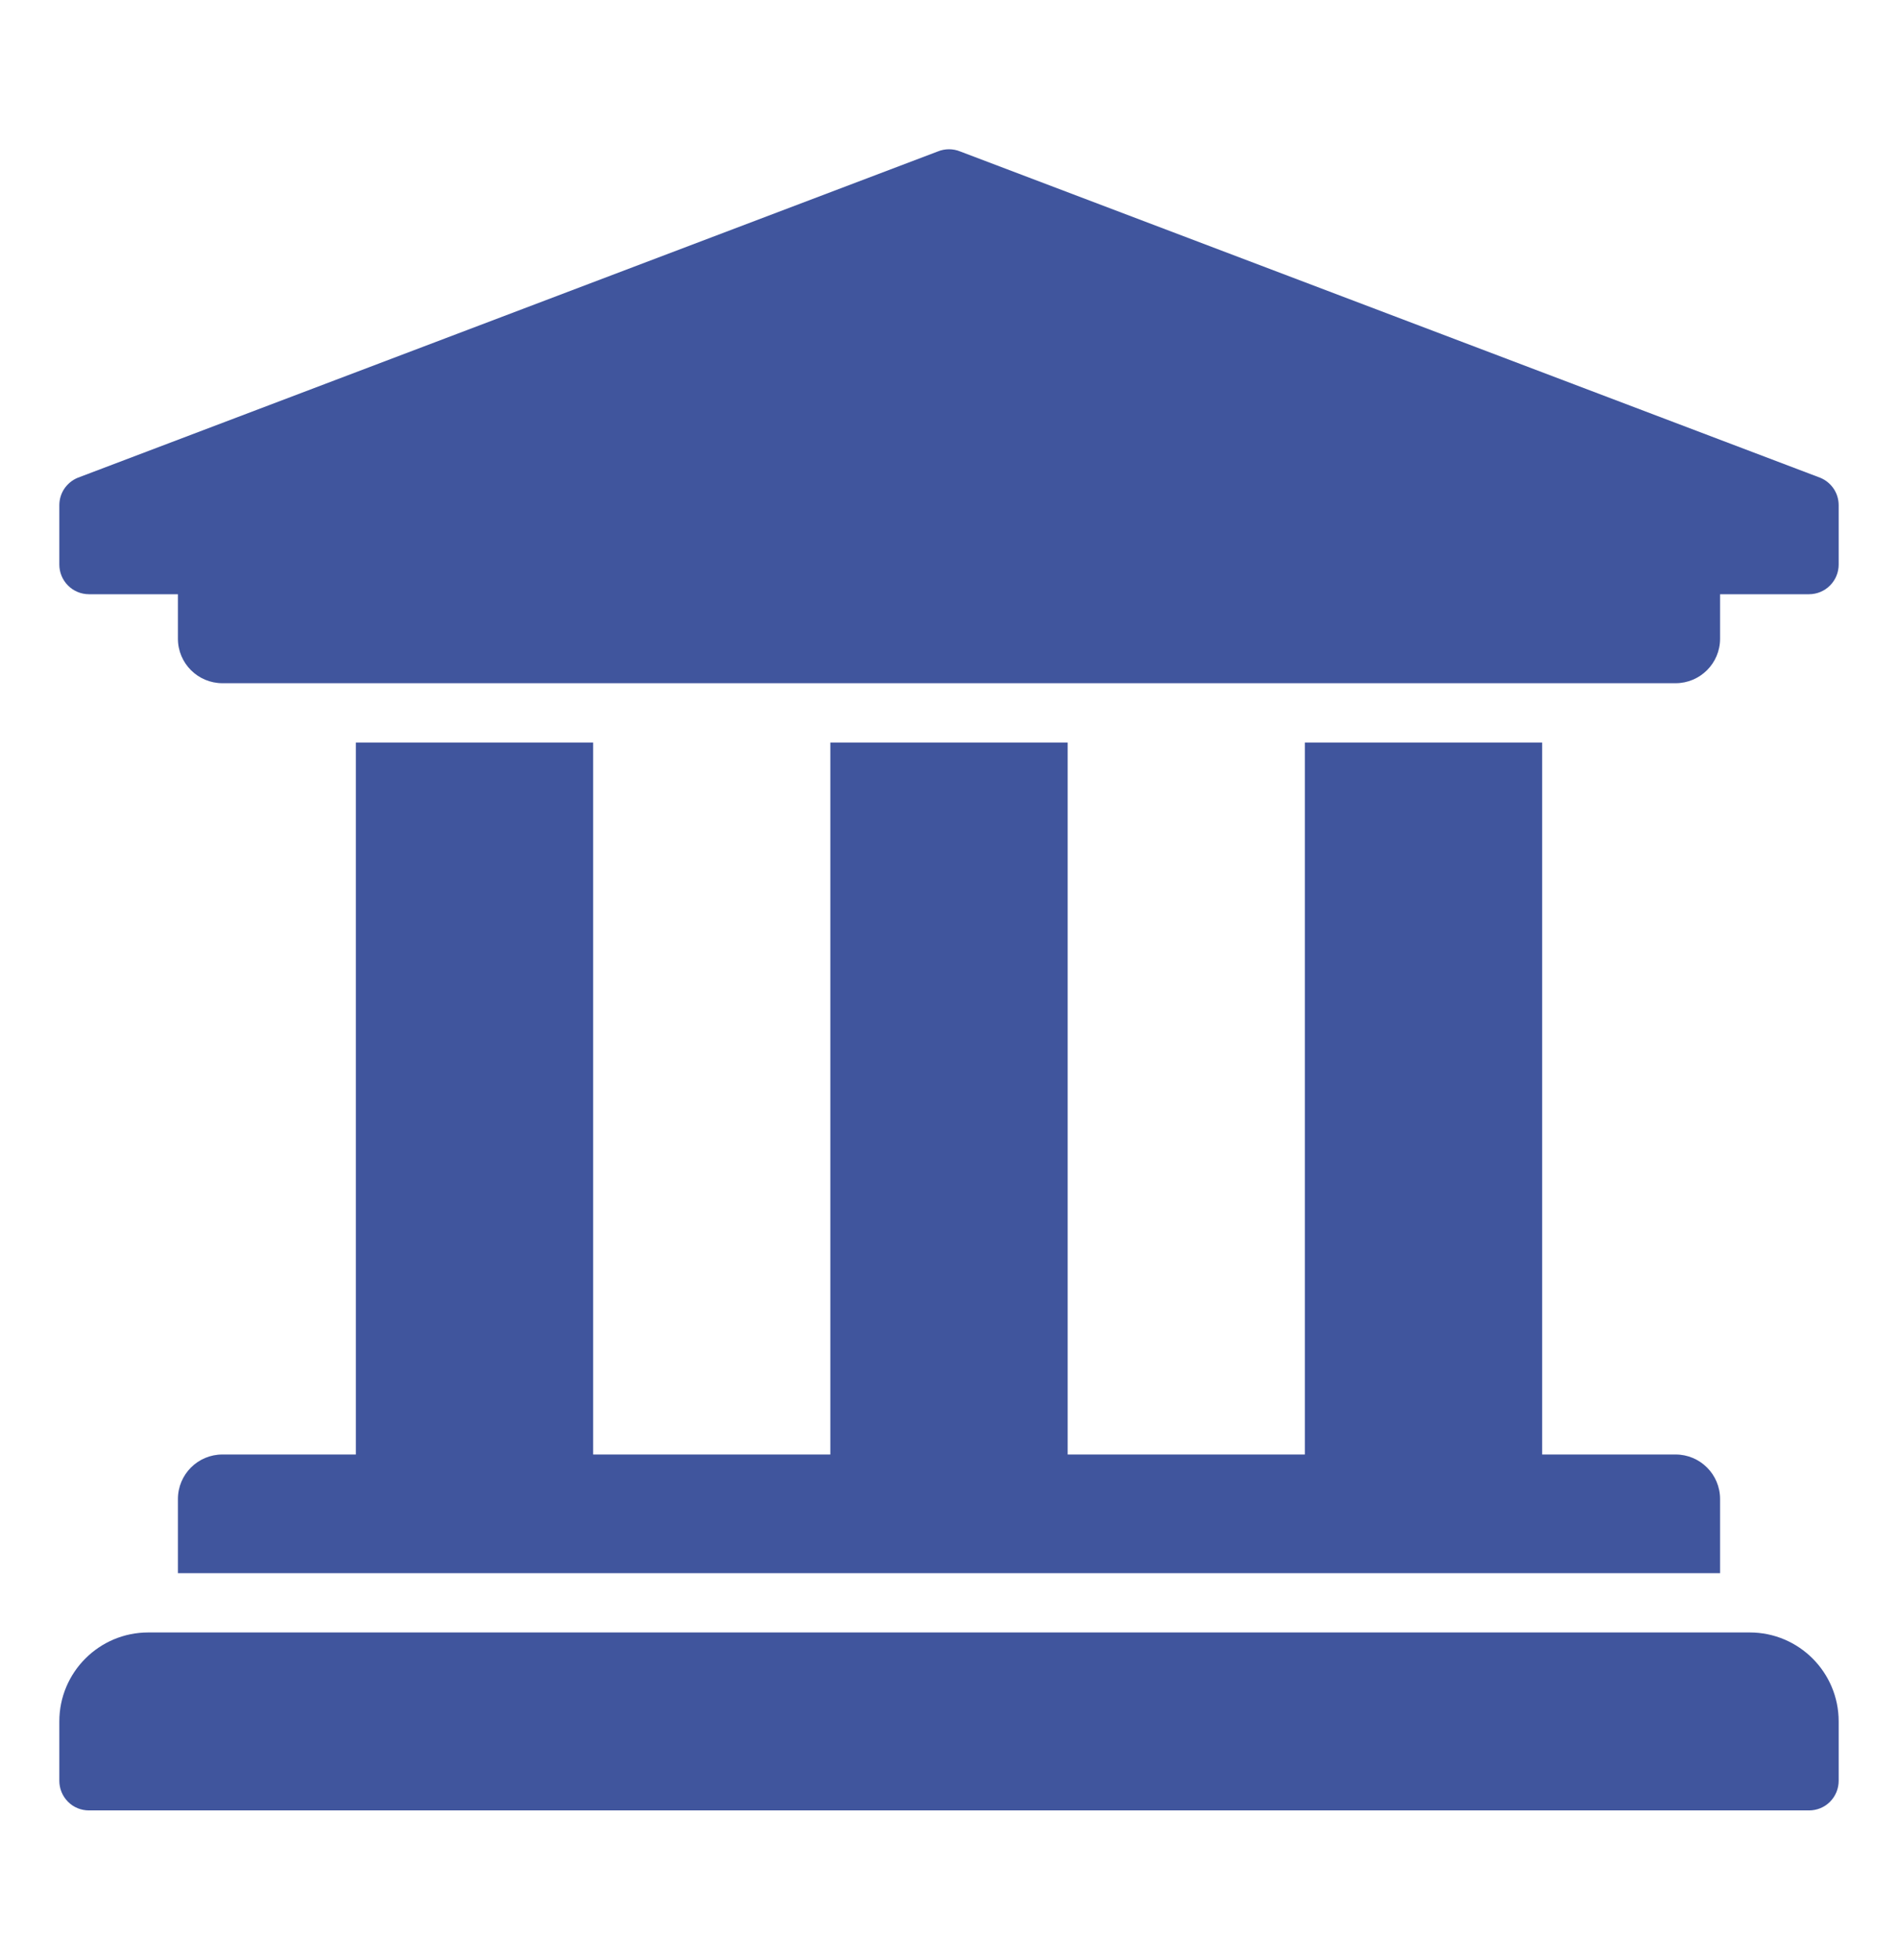 <svg width="31" height="32" viewBox="0 0 31 32" fill="none" xmlns="http://www.w3.org/2000/svg"><g id="fa-solid:university"><path id="Vector" d="M30.031 8.25V9.219C30.031 9.347 29.98 9.47 29.889 9.561C29.799 9.652 29.675 9.703 29.547 9.703H28.094V10.43C28.094 10.831 27.768 11.156 27.367 11.156H3.633C3.232 11.156 2.906 10.831 2.906 10.43V9.703H1.453C1.325 9.703 1.201 9.652 1.111 9.561C1.02 9.47 0.969 9.347 0.969 9.219V8.25C0.969 8.154 0.997 8.06 1.05 7.981C1.104 7.901 1.179 7.839 1.268 7.802L15.315 2.474C15.433 2.425 15.567 2.425 15.685 2.474L29.732 7.802C29.821 7.839 29.896 7.901 29.95 7.981C30.003 8.06 30.031 8.154 30.031 8.25ZM28.578 26.656H2.422C1.619 26.656 0.969 27.307 0.969 28.109V29.078C0.969 29.207 1.02 29.33 1.111 29.421C1.201 29.512 1.325 29.562 1.453 29.562H29.547C29.675 29.562 29.799 29.512 29.889 29.421C29.98 29.33 30.031 29.207 30.031 29.078V28.109C30.031 27.307 29.381 26.656 28.578 26.656ZM5.812 12.125V23.75H3.633C3.232 23.75 2.906 24.075 2.906 24.477V25.688H28.094V24.477C28.094 24.075 27.768 23.75 27.367 23.75H25.188V12.125H21.312V23.75H17.438V12.125H13.562V23.75H9.688V12.125H5.812Z" fill="#001C7C" fill-opacity="0.75"/></g></svg>